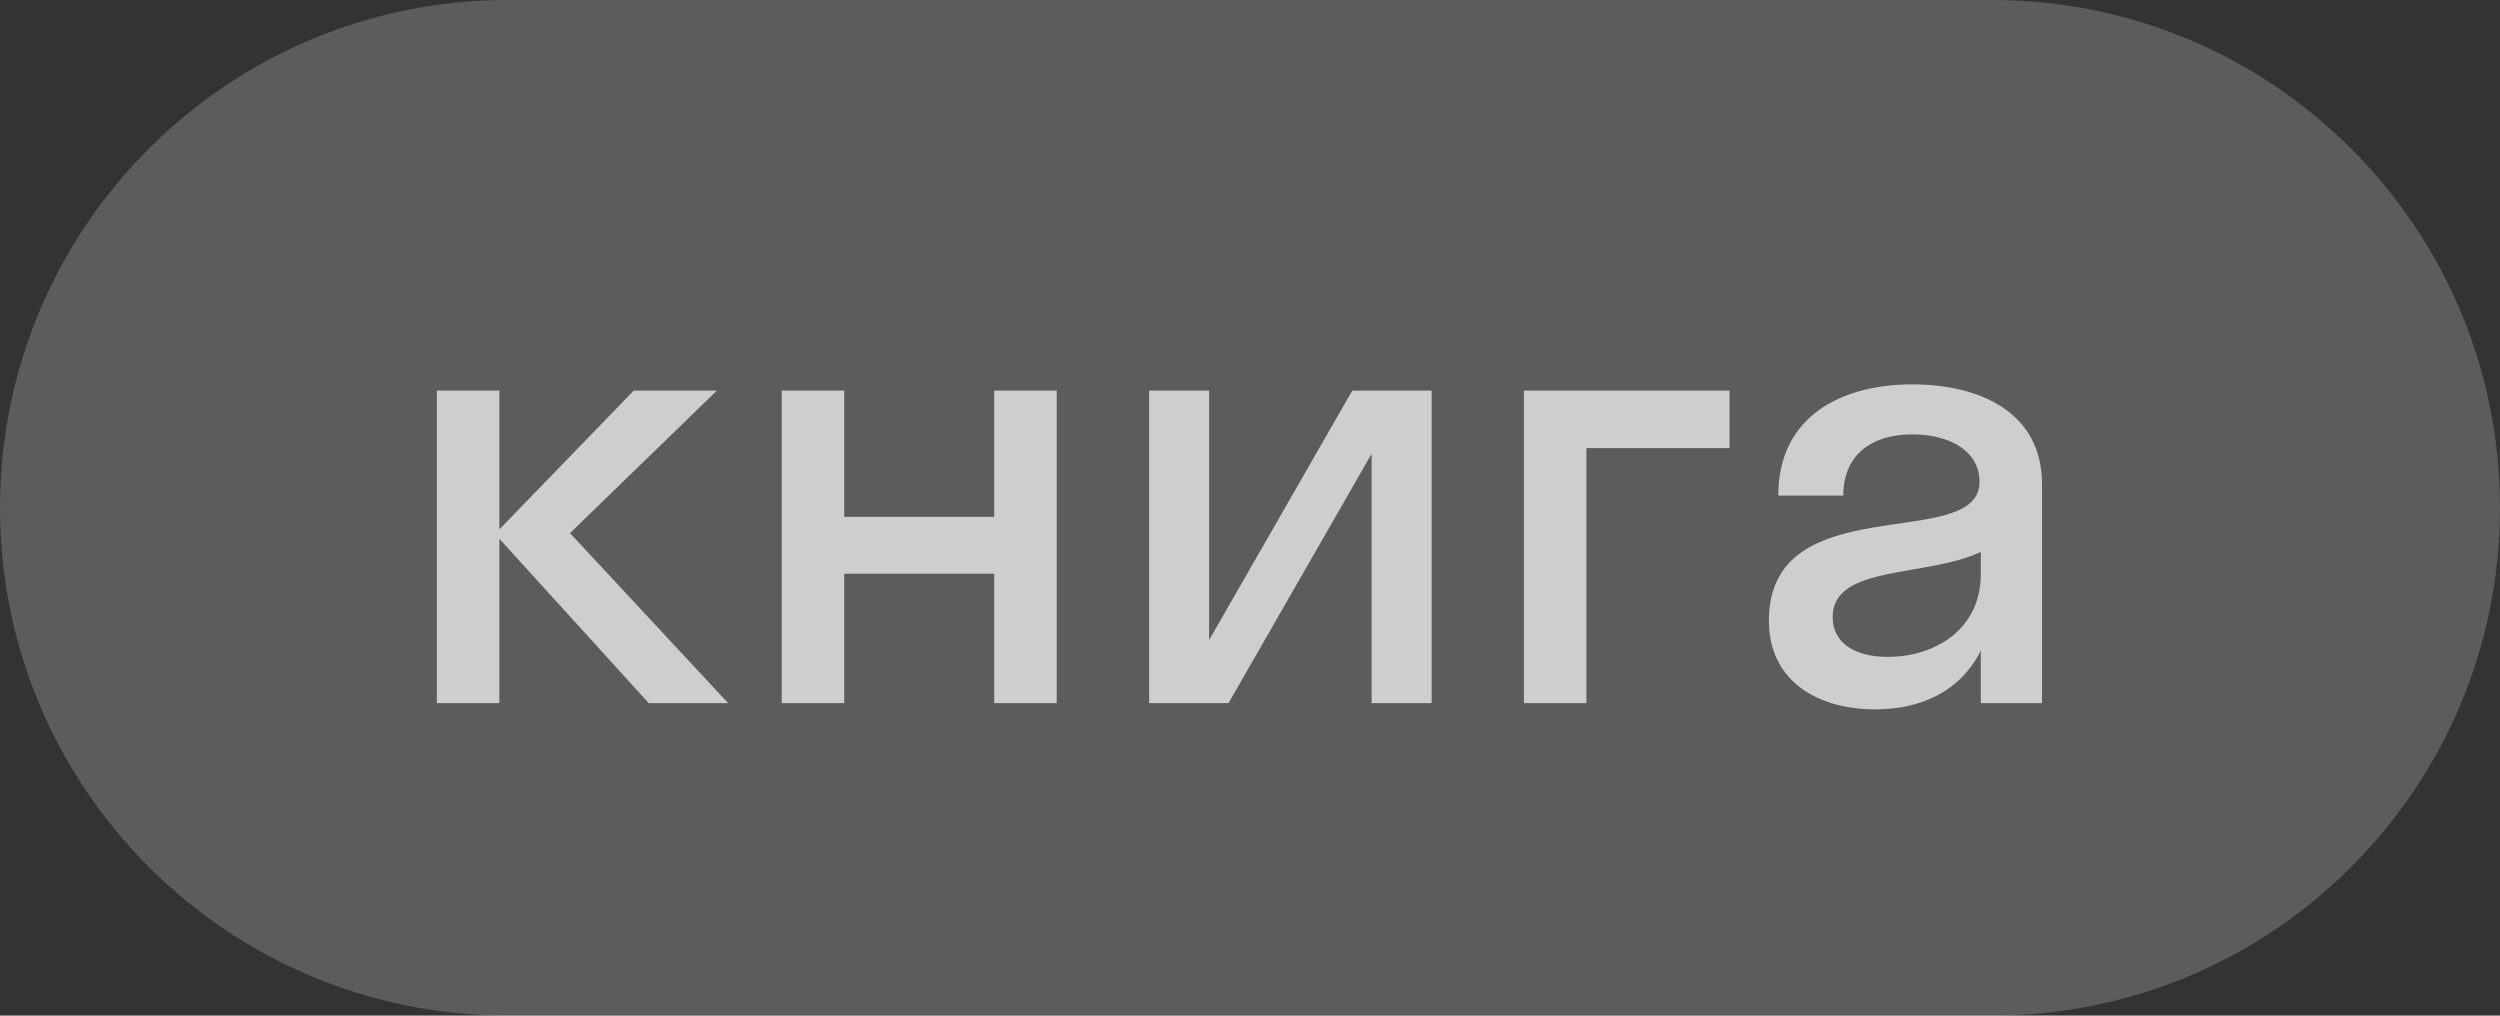 <?xml version="1.0" encoding="UTF-8"?> <svg xmlns="http://www.w3.org/2000/svg" width="64" height="26" viewBox="0 0 64 26" fill="none"><rect x="0" y="0" width="64" height="26" fill="#333333" stroke="none"/><path d="M0 13C0 5.82 5.82 0 13 0H51C58.18 0 64 5.82 64 13V13C64 20.18 58.18 26 51 26H13C5.82 26 0 20.18 0 13V13Z" fill="white" fill-opacity="0.2"></path><path opacity="0.7" d="M12.784 10V13.552L16.224 10H18.352L14.592 13.648L18.64 18H16.608L12.784 13.792V18H11.184V10H12.784ZM21.612 18H20.012V10H21.612V13.232H25.452V10H27.052V18H25.452V14.688H21.612V18ZM36.65 18H35.114V11.616L31.45 18H29.418V10H30.954V16.384L34.618 10H36.65V18ZM40.612 18H39.012V10H44.276V11.472H40.612V18ZM48.004 18.16C46.58 18.16 45.284 17.472 45.284 15.888C45.284 12.432 50.676 14.16 50.676 12.336C50.676 11.552 49.924 11.12 48.948 11.12C47.908 11.12 47.188 11.648 47.188 12.688H45.524C45.524 10.624 47.188 9.84 48.948 9.84C50.676 9.84 52.276 10.544 52.276 12.4V18H50.708V16.656C50.18 17.712 49.156 18.16 48.004 18.16ZM46.916 15.792C46.916 16.48 47.508 16.816 48.324 16.816C49.556 16.816 50.708 16.096 50.708 14.704V14.128C49.348 14.784 46.916 14.448 46.916 15.792Z" fill="white"></path></svg> 